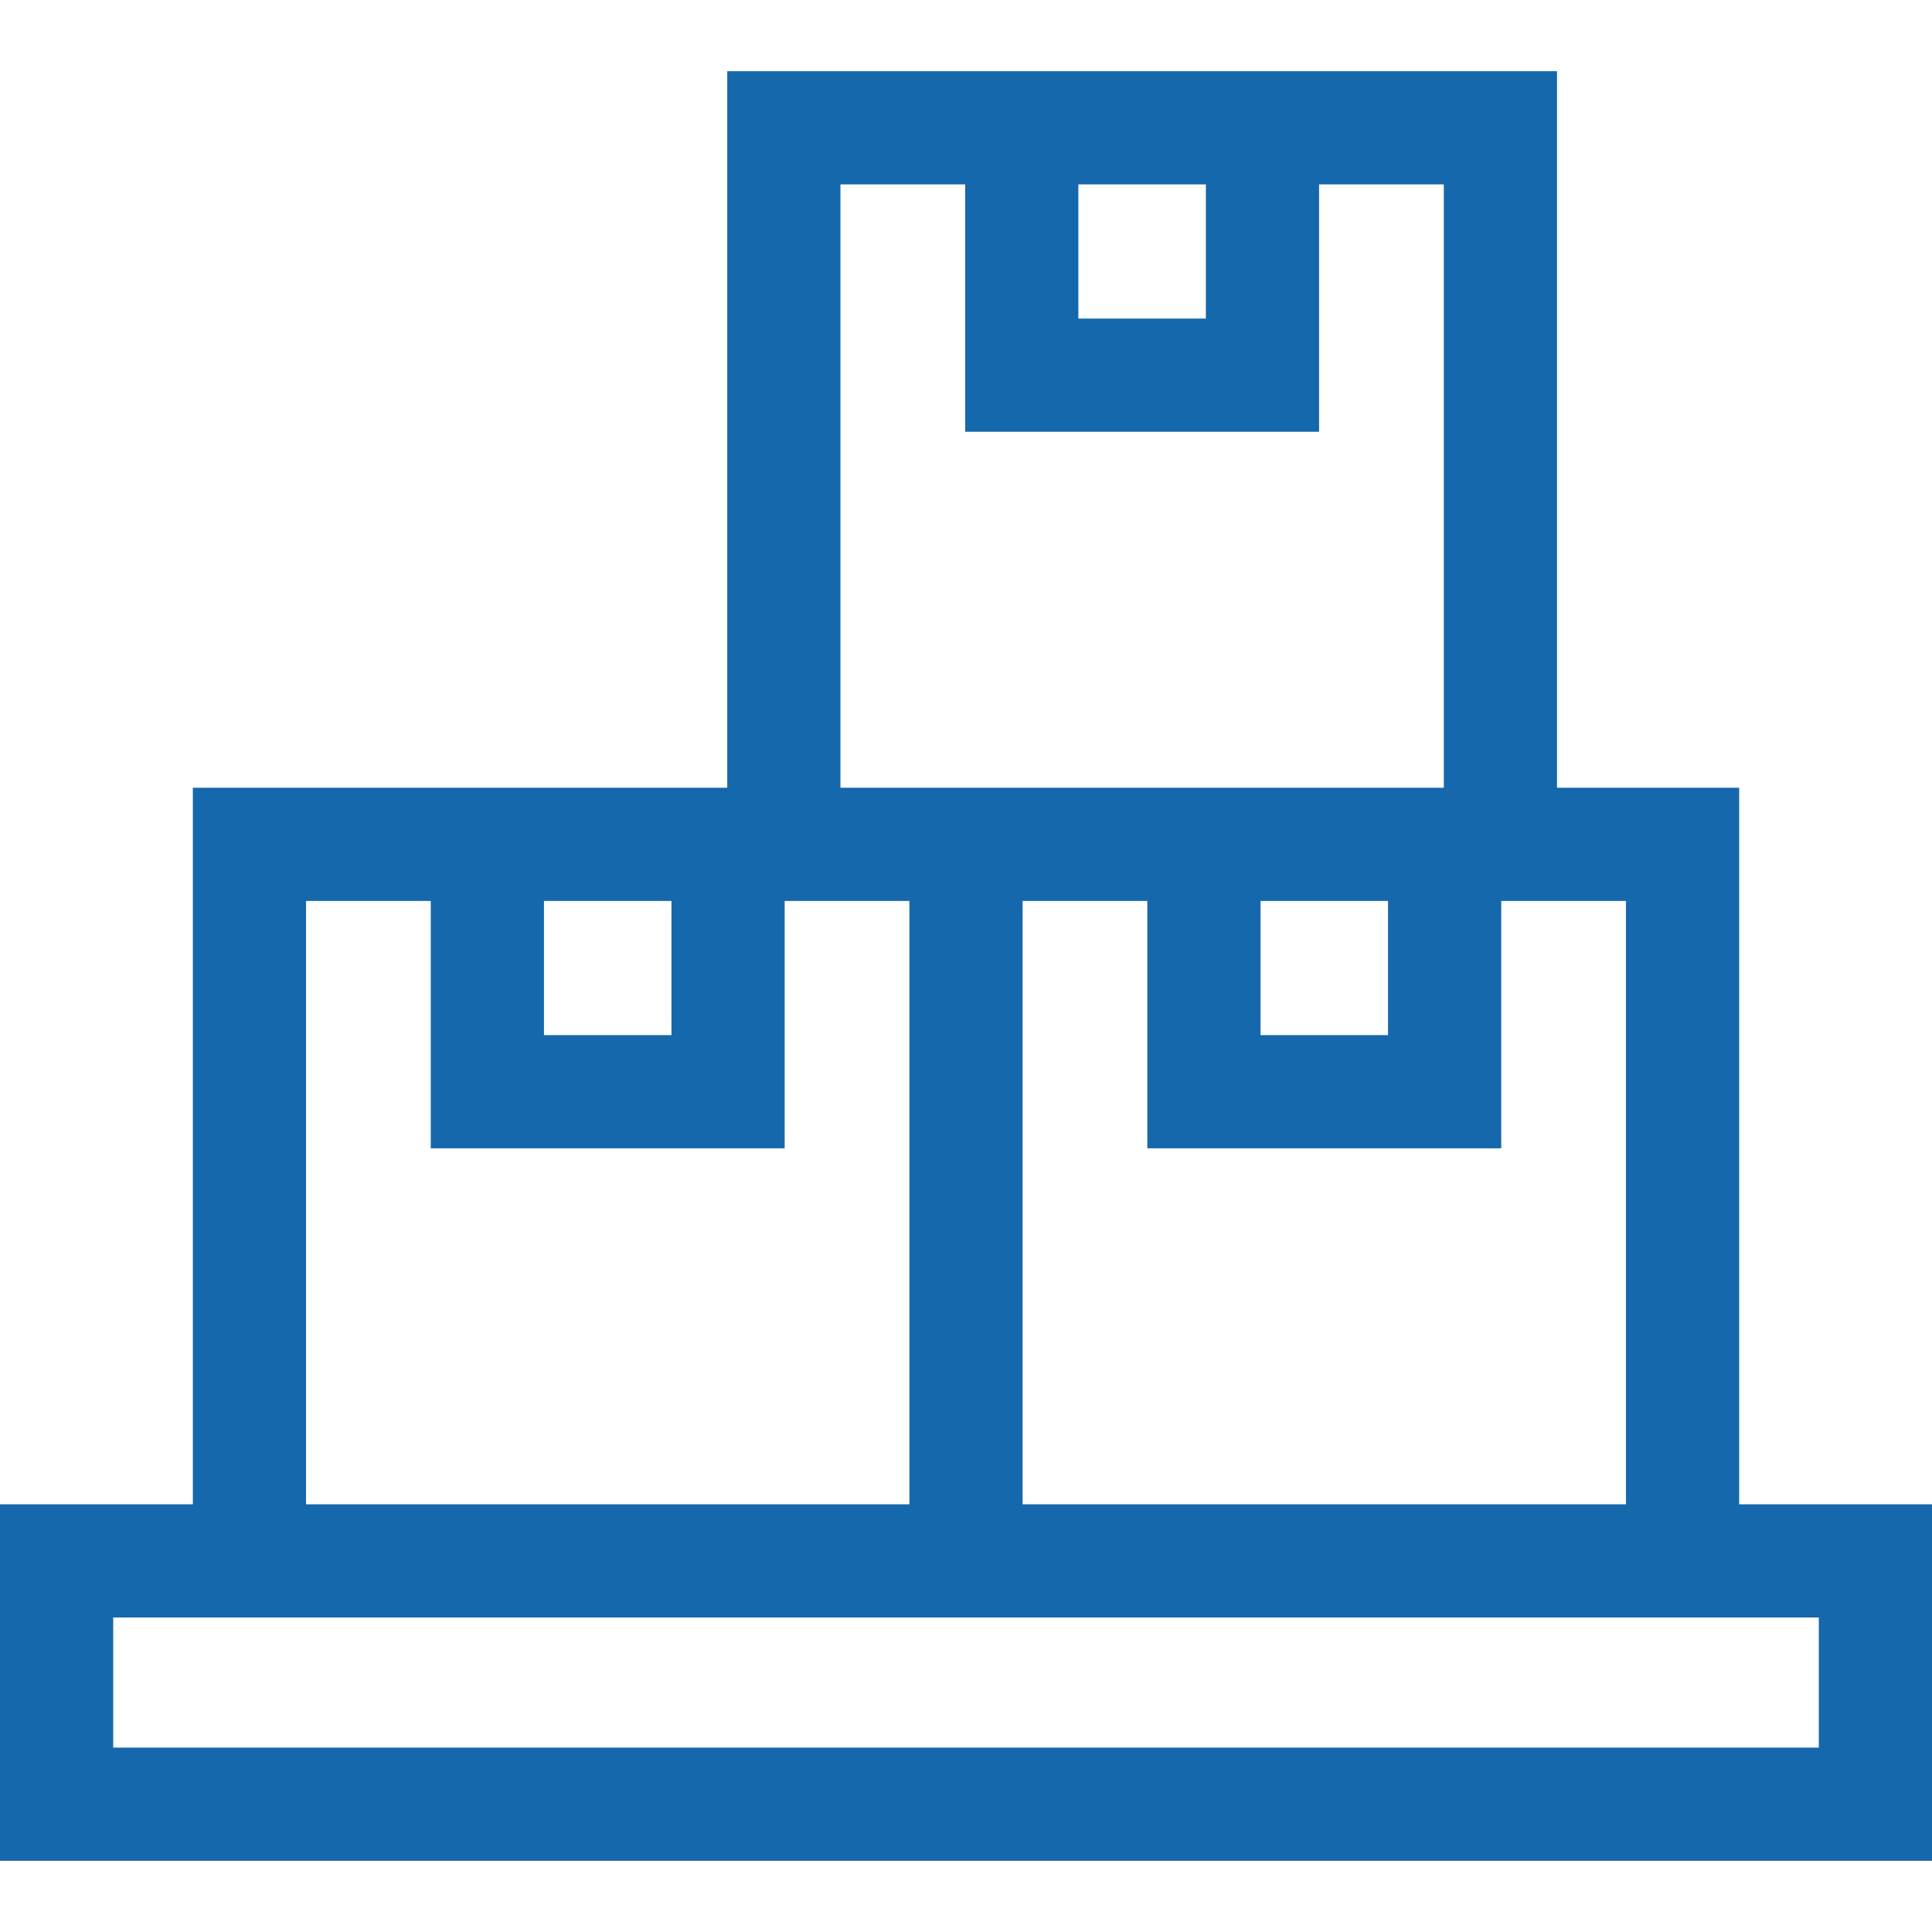 <?xml version="1.0"?>
<svg xmlns="http://www.w3.org/2000/svg" id="Capa_1" enable-background="new 0 0 512 512" height="512" viewBox="0 0 512 512" width="512" fill="#1668ac">
  <path d="m460.896 398.656v-189.896h-48.274v-189.895h-219.896v189.895h-141.622v189.896h-51.104v94.479h512v-94.479zm-30-159.896v159.896h-159.896v-159.896h33.053v65.555h93.79v-65.555zm-96.843 0h33.79v35.555h-33.79zm-48.275-189.895h33.79v35.555h-33.79zm-63.052 0h33.053v65.556h93.79v-65.556h33.053v159.895h-159.896zm-78.569 189.895h33.79v35.555h-33.79zm-63.053 0h33.053v65.555h93.79v-65.555h33.053v159.896h-159.896zm400.896 224.375h-452v-34.479h452z"/>
</svg>
